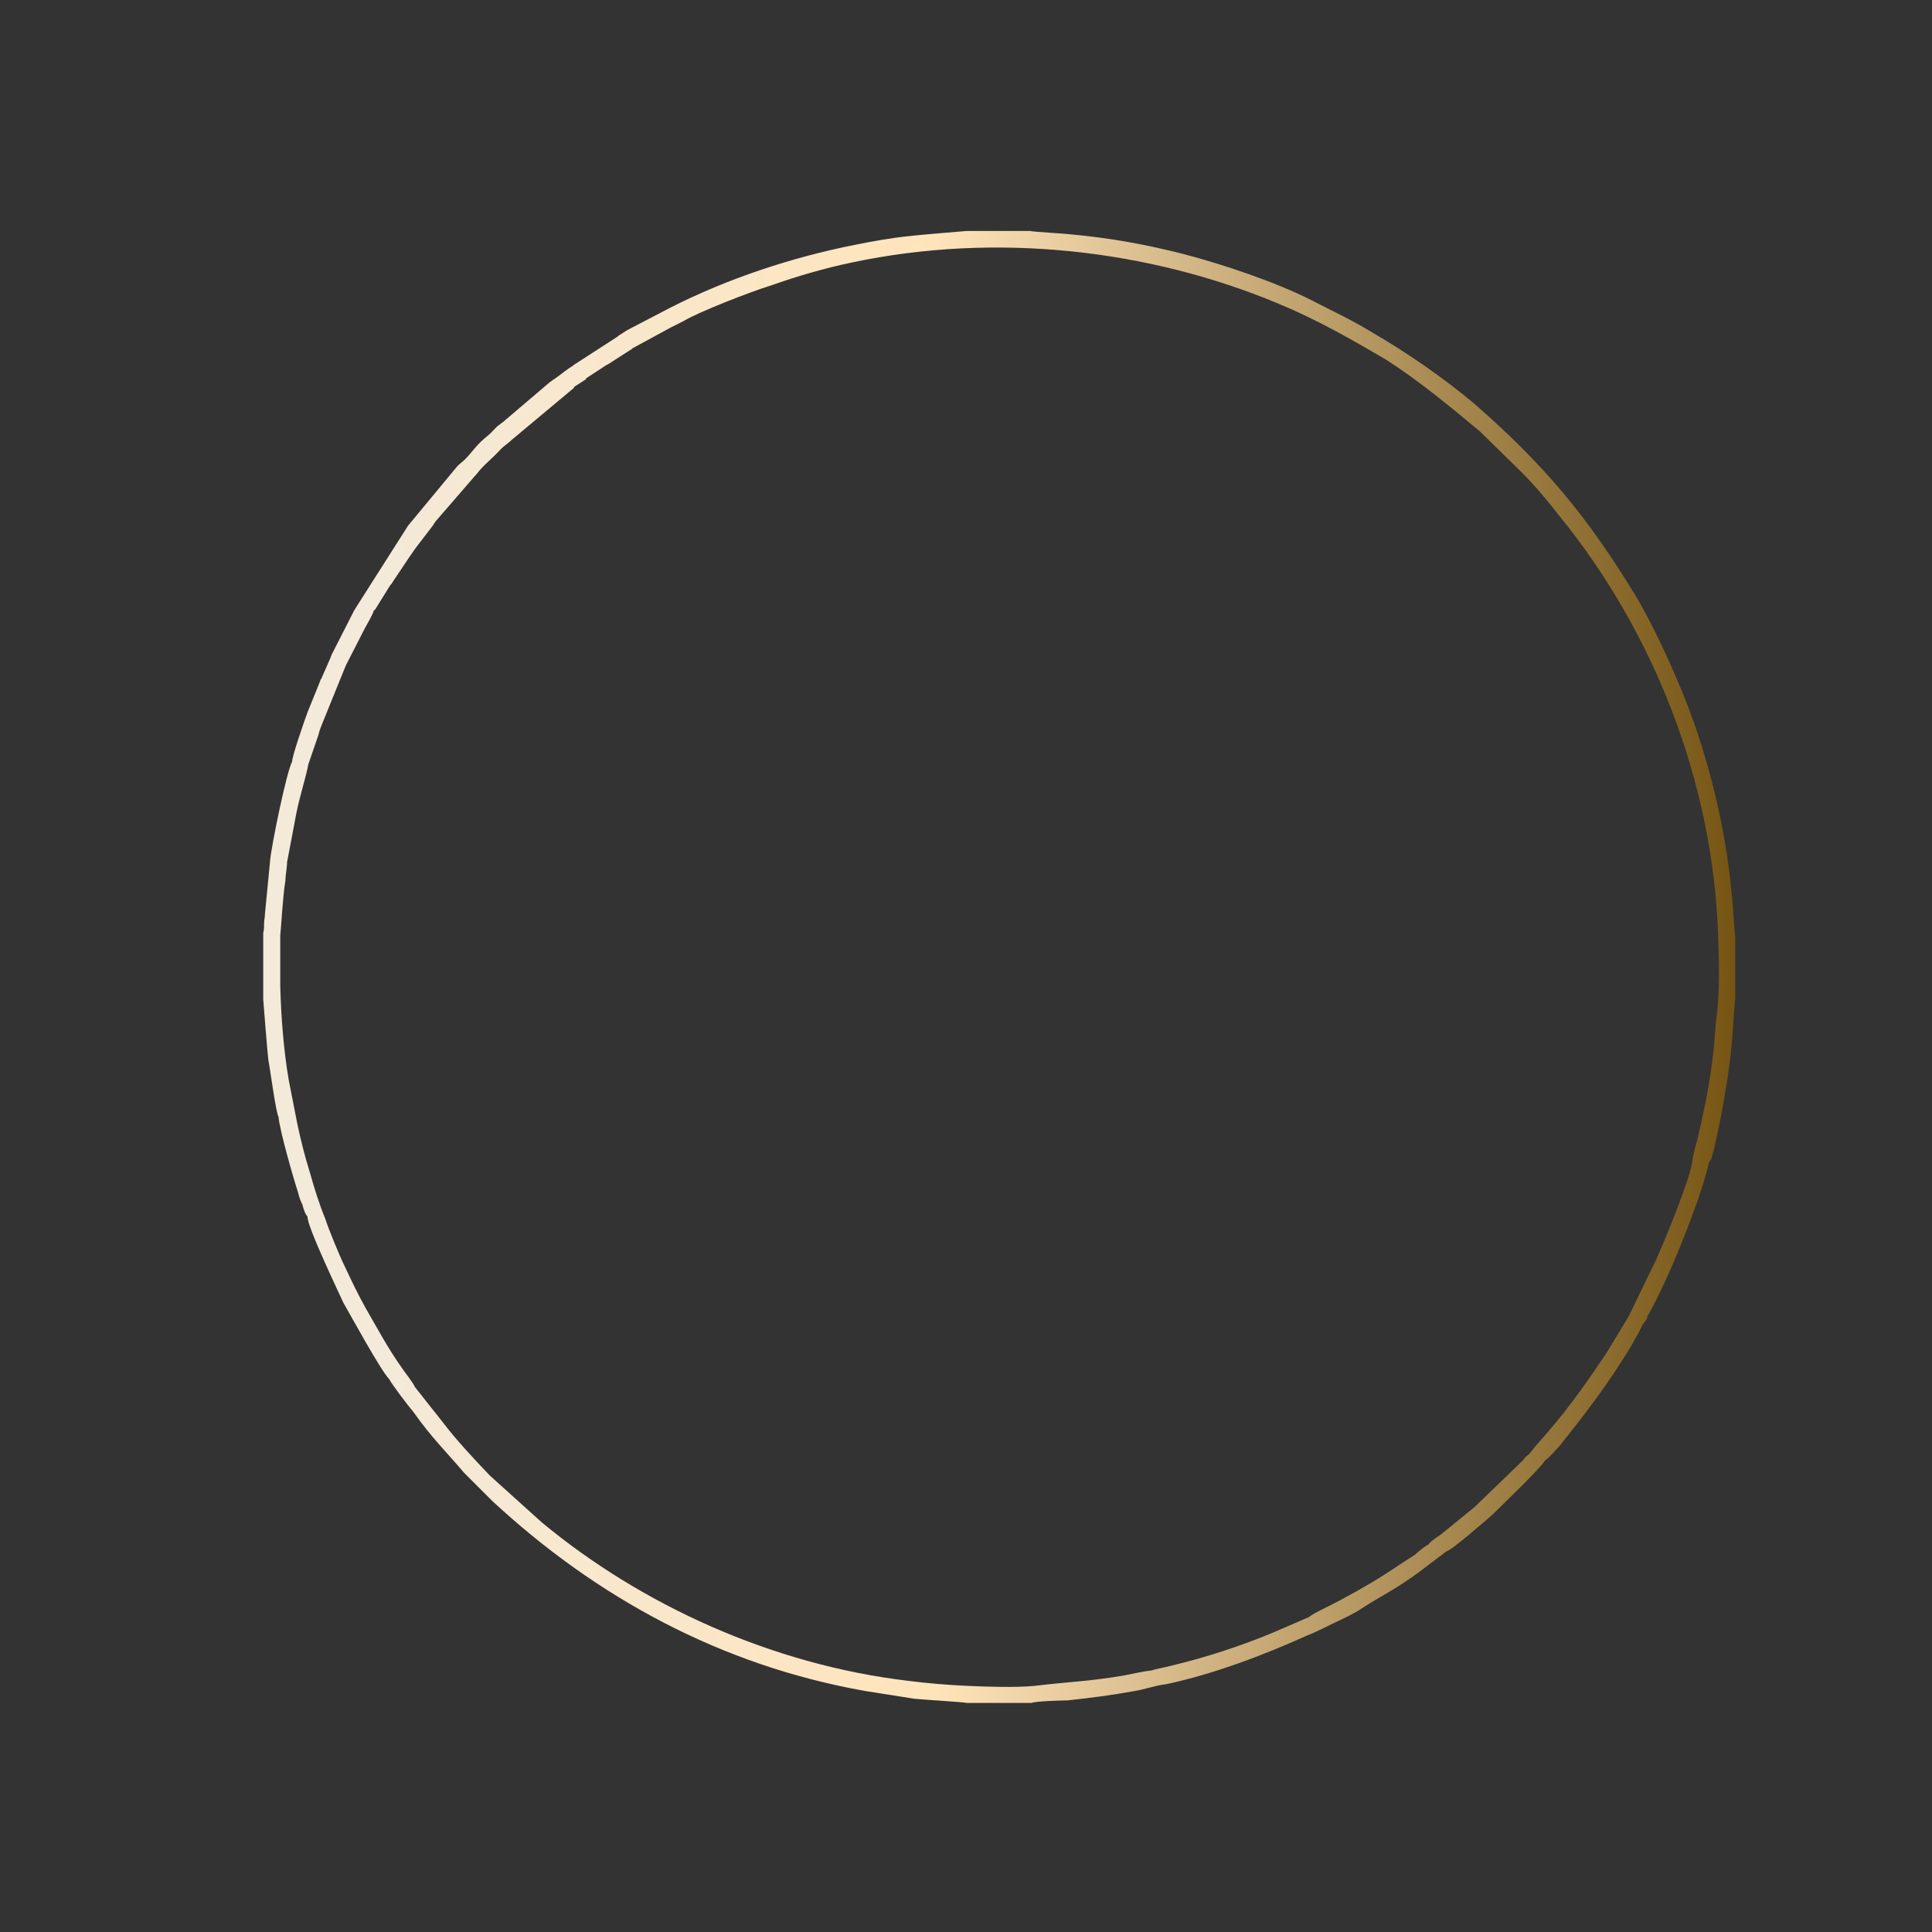 <?xml version="1.0" encoding="UTF-8"?> <!-- Creator: CorelDRAW 2020 (64-Bit) --> <svg xmlns="http://www.w3.org/2000/svg" xmlns:xlink="http://www.w3.org/1999/xlink" xmlns:xodm="http://www.corel.com/coreldraw/odm/2003" xml:space="preserve" width="800mm" height="800mm" style="shape-rendering:geometricPrecision; text-rendering:geometricPrecision; image-rendering:optimizeQuality; fill-rule:evenodd; clip-rule:evenodd" viewBox="0 0 80000 80000"><rect x="0" y="0" width="80000" height="80000" fill="#333333" stroke="none"/> <defs> <style type="text/css"> <![CDATA[ .fil0 {fill:url(#id0)} ]]> </style> <linearGradient id="id0" gradientUnits="userSpaceOnUse" x1="14673.81" y1="28911.21" x2="71851.58" y2="28911.21"> <stop offset="0" style="stop-opacity:1; stop-color:#F3EADA"></stop> <stop offset="0.42" style="stop-opacity:1; stop-color:#FFE4BB"></stop> <stop offset="1" style="stop-opacity:1; stop-color:#765514"></stop> </linearGradient> </defs> <g id="Слой_x0020_1">  <path class="fil0" d="M15485.09 25260.44c35.27,0 35.27,0 35.27,0l634.92 -1022.92c35.27,-35.27 70.55,-70.55 105.82,-141.09l70.54 -105.82c388.01,-564.37 705.47,-1093.47 1128.75,-1622.57l458.55 -599.64c70.54,-105.82 105.82,-176.37 176.36,-246.91l1587.29 -1834.21c105.82,-105.82 141.1,-176.36 211.64,-246.91 211.64,-246.91 529.1,-493.82 846.56,-846.55 141.09,-141.1 317.46,-246.92 458.55,-388.01l2574.94 -2151.66c0,0 0,0 0,-35.27l493.82 -317.46c0,0 0,0 0,-35.28l811.29 -529.09c0,0 35.27,-35.28 70.54,-35.28 0,0 0,0 0,0l987.65 -634.91c35.27,0 35.27,-35.28 35.27,-35.28l1622.57 -881.82c0,0 0,0 0,0l493.82 -246.92c634.92,-388 2821.85,-1234.56 3633.14,-1481.47 1093.46,-388 2186.93,-705.46 3350.94,-952.37 5996.44,-1269.84 12310.33,-529.1 17636.58,1693.11 1622.56,670.19 3033.49,1481.47 4479.69,2328.03 1375.65,881.82 2645.48,1940.02 3880.04,2962.94l1728.39 1693.11c564.37,564.37 1093.47,1199.29 1587.29,1834.2 3844.77,4726.61 6349.17,10934.68 6560.81,17389.67 35.27,952.37 70.54,2469.12 -70.55,3350.94 -70.55,529.1 -70.55,1058.2 -141.09,1552.02 -141.1,1234.56 -388.01,2398.58 -670.19,3597.86 -70.55,211.64 -141.1,529.1 -176.37,705.47 0,599.64 -1164.01,3421.49 -1516.74,4197.5l-1128.75 2328.03 -917.1 1516.74c-1022.92,1516.75 -1693.11,2469.12 -2927.67,3844.78l-282.18 352.73c-105.82,70.55 -176.37,141.09 -246.92,246.91l-2010.57 1940.02 -1340.37 1093.47c-176.37,141.09 -493.83,317.46 -564.37,458.55 -105.82,35.28 -458.56,317.46 -564.38,423.28 -211.63,141.09 -388,246.91 -599.64,388.01 -881.83,599.64 -1552.02,987.64 -2469.12,1481.47 -246.91,141.09 -1234.56,599.64 -1305.11,705.46l-1552.01 670.19c-1269.84,529.1 -2786.58,1022.92 -4126.96,1340.38 -246.91,70.55 -670.19,141.09 -881.83,211.64 -352.73,35.27 -776.01,141.09 -1164.01,211.64 -1481.48,246.91 -2222.21,246.91 -3668.41,423.28 -776.01,70.54 -1940.03,35.27 -2716.03,0 -811.29,-35.28 -1693.12,-105.82 -2504.4,-211.64 -5643.7,-670.19 -11040.49,-3139.31 -15167.45,-6560.81l-2151.66 -1940.02c-634.92,-670.19 -1340.38,-1410.93 -1904.75,-2151.66l-1199.29 -1516.75c-70.55,-176.37 -388,-564.37 -529.1,-776.01 -599.64,-846.55 -987.65,-1587.29 -1516.74,-2504.39 -317.46,-564.37 -599.65,-1164.02 -881.83,-1763.66 -176.37,-352.73 -670.19,-1552.02 -776.01,-1904.75 -246.91,-599.64 -458.55,-1269.83 -634.92,-1904.75 -211.64,-670.19 -388,-1375.65 -529.09,-2045.84l-352.74 -1798.93c-211.63,-1234.56 -317.45,-2610.22 -352.73,-3880.05 0,-705.46 0,-1410.92 0,-2116.39 35.28,-282.18 105.82,-1657.84 211.64,-2257.48 0,-211.64 70.55,-564.37 70.55,-776.01l388 -2045.84c141.1,-705.46 388.01,-1446.2 493.83,-2010.57l423.27 -1234.56c35.28,-176.37 105.82,-317.46 141.1,-423.28l987.65 -2433.85 776 -1516.74c70.55,-141.09 352.74,-599.64 388.01,-776.01zm-4585.51 13544.89l0 2574.94c0,0 176.37,2257.48 211.64,2504.39 70.55,352.73 317.46,2222.21 423.28,2363.3 35.27,529.1 634.91,2610.22 811.28,3139.31 35.27,176.37 105.82,352.73 176.36,493.83 35.28,141.09 105.82,388 211.64,493.82 -35.27,388.01 1375.66,3315.68 1481.48,3562.59 246.91,423.28 1552.01,2821.85 1904.75,3174.58 105.82,211.64 776,1093.47 987.64,1340.38 776.01,1093.47 1305.11,1587.29 2116.39,2539.67l1164.02 1164.01c4303.32,3985.87 9453.2,6807.72 15449.63,7865.91 670.19,105.82 1340.38,211.64 2010.57,317.46 282.19,35.28 2116.39,141.09 2186.94,176.37l2680.76 0c105.82,-70.55 1234.56,-105.82 1481.47,-105.82 987.65,-105.82 1798.93,-211.64 2786.58,-388.01 423.28,-70.54 917.1,-246.91 1305.11,-282.18 1975.29,-423.28 4021.13,-1199.29 5820.07,-2010.57 282.18,-105.82 564.37,-246.91 776,-352.73 423.28,-211.64 917.11,-423.28 1340.38,-670.19 423.28,-282.19 846.56,-529.1 1269.84,-776.01 423.27,-246.91 846.55,-529.1 1234.56,-811.28l1164.01 -881.83c211.64,-35.28 1657.84,-1305.11 1904.75,-1516.75 458.55,-458.55 1975.3,-1904.75 2186.94,-2257.48 105.82,-35.27 493.82,-493.82 599.64,-599.64 1128.74,-1410.93 2045.84,-2610.22 2998.22,-4197.51 105.82,-211.64 352.73,-599.64 423.27,-811.28l141.1 -176.37c35.27,-70.54 70.54,-105.81 70.54,-176.36 705.47,-1234.56 1516.75,-3209.86 1975.3,-4514.96 141.09,-317.46 529.1,-1587.3 564.37,-1834.21l105.82 -176.36c317.46,-1058.2 776.01,-3738.96 846.56,-4797.15 35.27,-282.19 105.81,-1657.84 141.09,-1834.2l0 -2610.22c-35.28,-70.54 -105.82,-1446.2 -141.09,-1657.84 -246.92,-2892.39 -1058.2,-6102.25 -2186.94,-8747.74 -493.82,-1164.01 -1164.01,-2610.21 -1798.93,-3668.4 -2045.84,-3350.95 -3809.5,-5432.07 -6666.63,-7936.46 -1305.1,-1093.47 -2786.57,-2116.39 -4303.32,-2998.22 -811.28,-493.82 -1587.29,-846.55 -2398.57,-1269.83 -1516.75,-776.01 -3738.96,-1516.75 -5361.52,-1940.03 -1516.75,-388 -3068.77,-670.18 -4656.06,-811.28 -246.91,-35.27 -1587.29,-105.82 -1693.11,-141.09l-2610.21 0c0,0 -2151.66,176.37 -2363.3,211.64 -740.74,70.55 -1516.75,211.64 -2222.21,352.73 -2680.76,529.1 -5326.24,1410.93 -7689.55,2610.21l-1693.11 881.83c-35.27,35.28 0,0 -70.54,35.28l-388.01 246.91c0,0 -35.27,35.27 -35.27,35.27l-1798.93 1164.01c-35.27,0 -35.27,35.28 -35.27,35.28 -246.92,141.09 -493.83,352.73 -740.74,529.09 -70.55,35.28 -141.09,105.82 -211.64,141.1l-1904.75 1622.56c-70.55,70.55 -105.82,70.55 -176.37,141.09 -176.36,105.82 -317.45,317.46 -493.82,458.56 -493.82,388 -634.92,670.19 -952.37,987.64 -105.82,105.82 -211.64,176.37 -317.46,282.19l-2045.85 2469.12 -2222.2 3492.04 -952.38 1869.48c0,35.27 -35.27,70.54 -35.27,105.82l-388.01 881.83c0,0 -35.27,35.27 -35.27,35.27 0,0 0,35.27 0,35.27l-529.1 1305.11c-105.82,282.18 -670.19,1904.75 -634.91,2045.84 -211.64,317.46 -881.83,3562.59 -917.1,4126.96l-211.64 2186.93c0,141.1 -35.28,246.92 -35.28,388.01 0,105.82 0,282.18 -35.27,388l0 176.37z"></path> </g> </svg> 